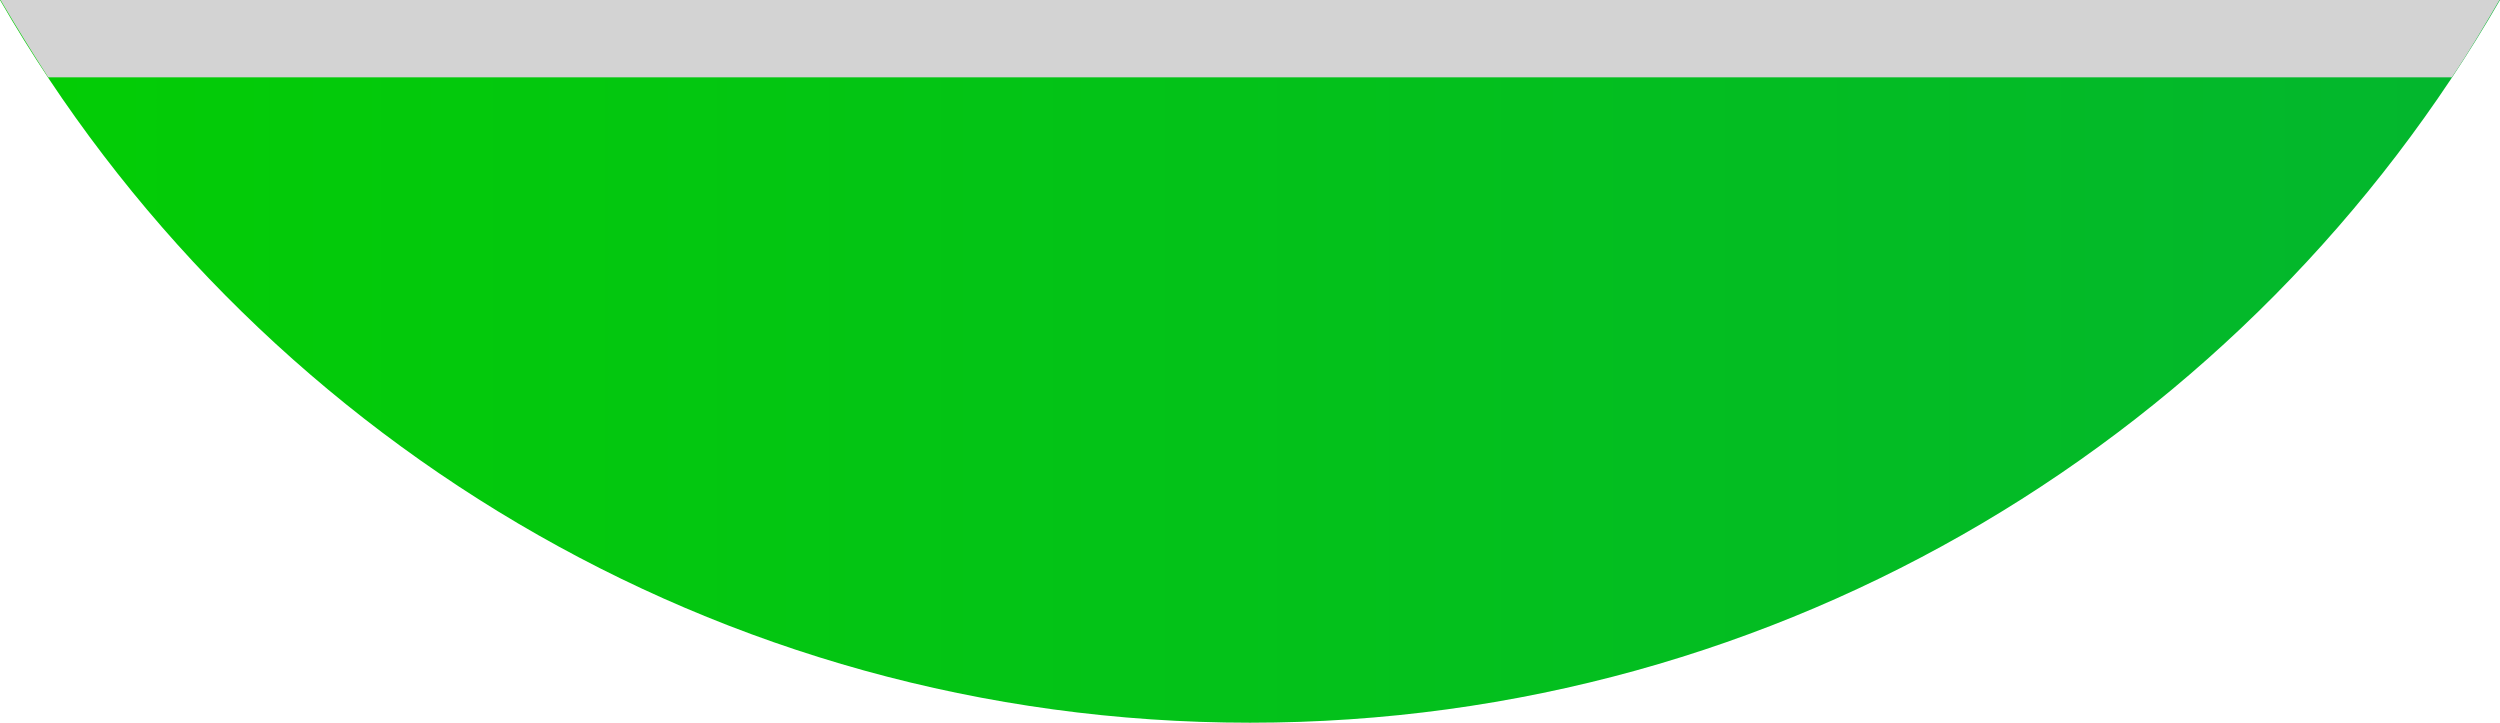 <?xml version="1.0" encoding="UTF-8"?>
<svg xmlns="http://www.w3.org/2000/svg" xmlns:xlink="http://www.w3.org/1999/xlink" viewBox="0 0 278.12 80.4">
  <defs>
    <style>
      .cls-1, .cls-2 {
        isolation: isolate;
      }

      .cls-3 {
        fill: url(#Degradado_sin_nombre);
      }

      .cls-2 {
        fill: #d3d3d3;
        mix-blend-mode: multiply;
      }
    </style>
    <linearGradient id="Degradado_sin_nombre" data-name="Degradado sin nombre" x1="-1.3" y1="40.2" x2="1332.18" y2="40.2" gradientUnits="userSpaceOnUse">
      <stop offset="0" stop-color="#03cd04"></stop>
      <stop offset="1" stop-color="#0362cf"></stop>
    </linearGradient>
  </defs>
  <g class="cls-1">
    <g id="Capa_2" data-name="Capa 2">
      <g id="Capa_1-2" data-name="Capa 1">
        <path class="cls-3" d="M0,0c27.7,48.06,79.6,80.4,139.06,80.4S250.42,48.06,278.12,0H0Z"></path>
        <path class="cls-2" d="M.06,0c1.7,2.9,3.5,5.8,5.3,8.6h267.4c1.9-2.8,3.6-5.7,5.3-8.6H.06Z"></path>
      </g>
    </g>
  </g>
</svg>
